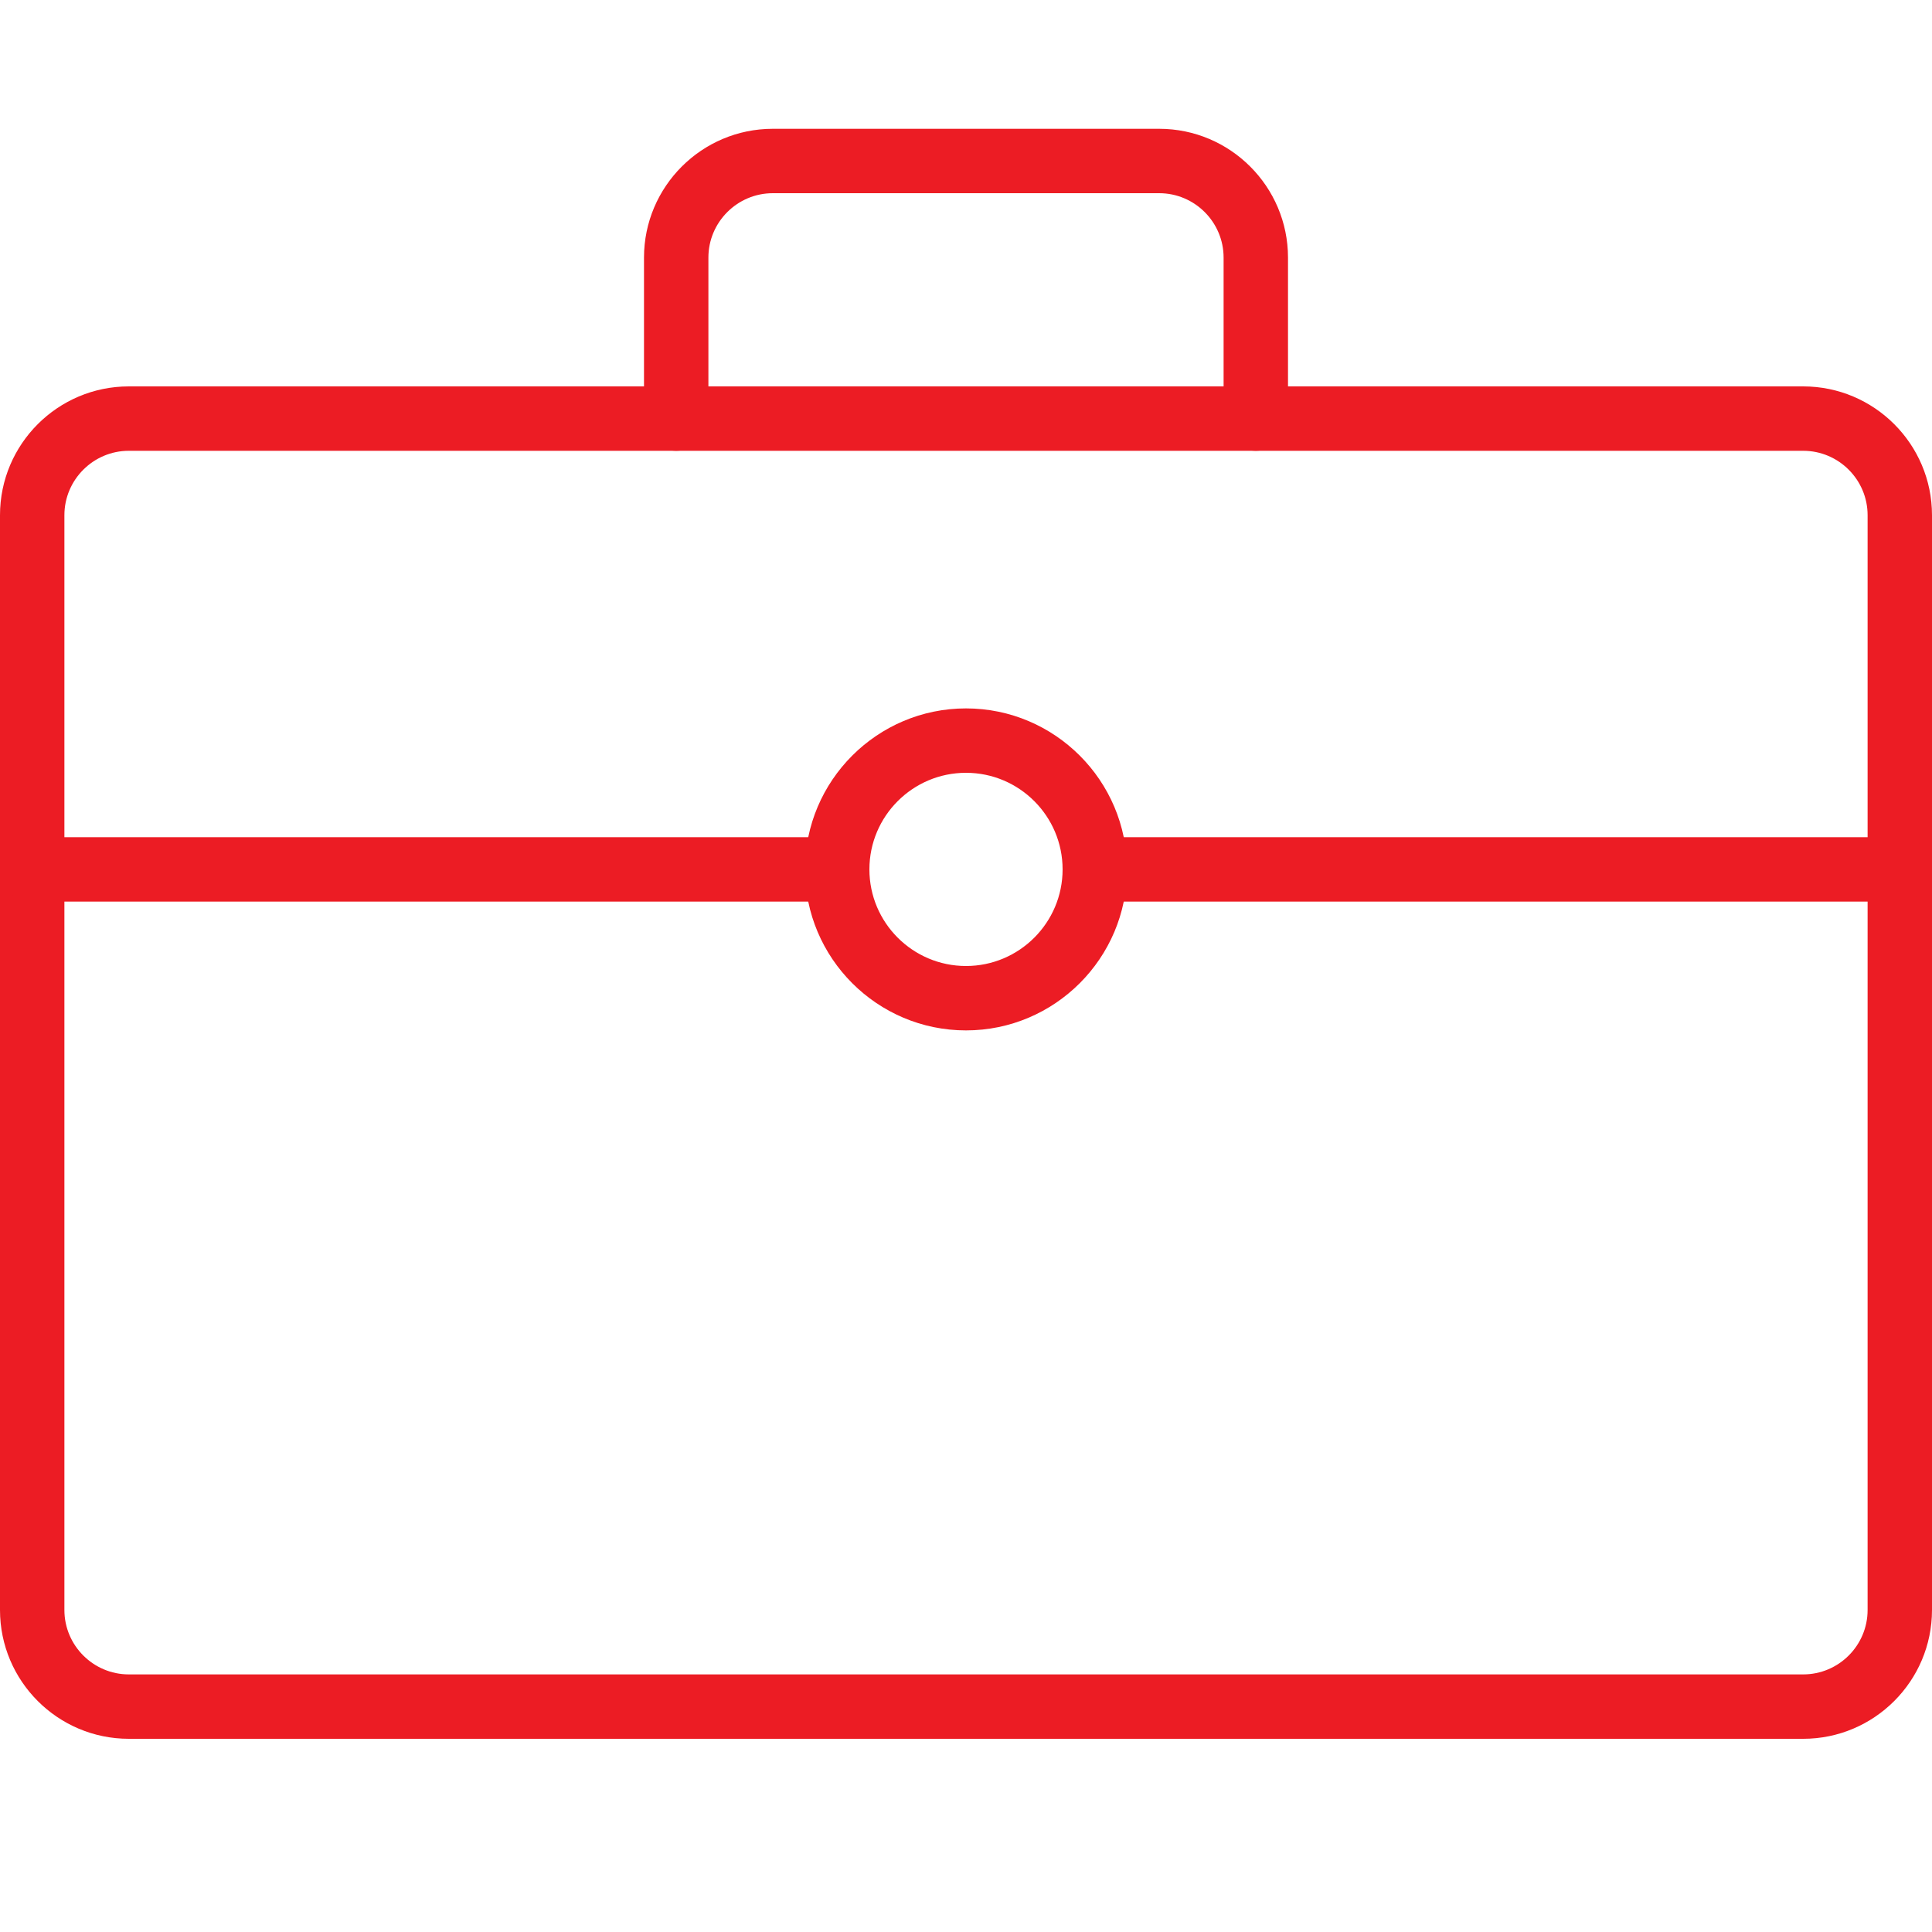 <svg width="45" height="45" viewBox="0 0 45 45" fill="none" xmlns="http://www.w3.org/2000/svg">
<path d="M42 40.5H3C1.345 40.5 0 39.154 0 37.5V12C0 10.345 1.345 9 3 9H42C43.654 9 45 10.345 45 12V37.5C45 39.154 43.654 40.5 42 40.5ZM3 10.5C2.174 10.5 1.5 11.174 1.5 12V37.5C1.5 38.327 2.174 39 3 39H42C42.827 39 43.5 38.327 43.5 37.5V12C43.5 11.174 42.827 10.5 42 10.5H3Z" fill="#EC1C24"/>
<path d="M29.25 10.5C28.836 10.5 28.5 10.164 28.5 9.75V6C28.5 5.173 27.826 4.5 27 4.5H18C17.174 4.5 16.5 5.173 16.5 6V9.75C16.5 10.164 16.164 10.5 15.75 10.5C15.336 10.5 15 10.164 15 9.75V6C15 4.346 16.346 3 18 3H27C28.654 3 30 4.346 30 6V9.75C30 10.164 29.664 10.5 29.25 10.5Z" fill="#EC1C24"/>
<path d="M22.5 24C20.433 24 18.75 22.317 18.75 20.25C18.75 18.183 20.433 16.5 22.5 16.5C24.567 16.5 26.25 18.183 26.25 20.25C26.25 22.317 24.567 24 22.5 24ZM22.5 18C21.259 18 20.25 19.009 20.25 20.25C20.25 21.491 21.259 22.5 22.5 22.5C23.741 22.5 24.75 21.491 24.75 20.25C24.75 19.009 23.741 18 22.5 18Z" fill="#EC1C24"/>
<path d="M44.25 21H25.5C25.086 21 24.75 20.664 24.75 20.25C24.75 19.836 25.086 19.5 25.5 19.5H44.25C44.664 19.5 45 19.836 45 20.25C45 20.664 44.664 21 44.25 21Z" fill="#EC1C24"/>
<path d="M19.5 21H0.75C0.336 21 0 20.664 0 20.25C0 19.836 0.336 19.5 0.75 19.5H19.5C19.914 19.5 20.25 19.836 20.25 20.25C20.25 20.664 19.914 21 19.5 21Z" fill="#EC1C24"/>
</svg>
